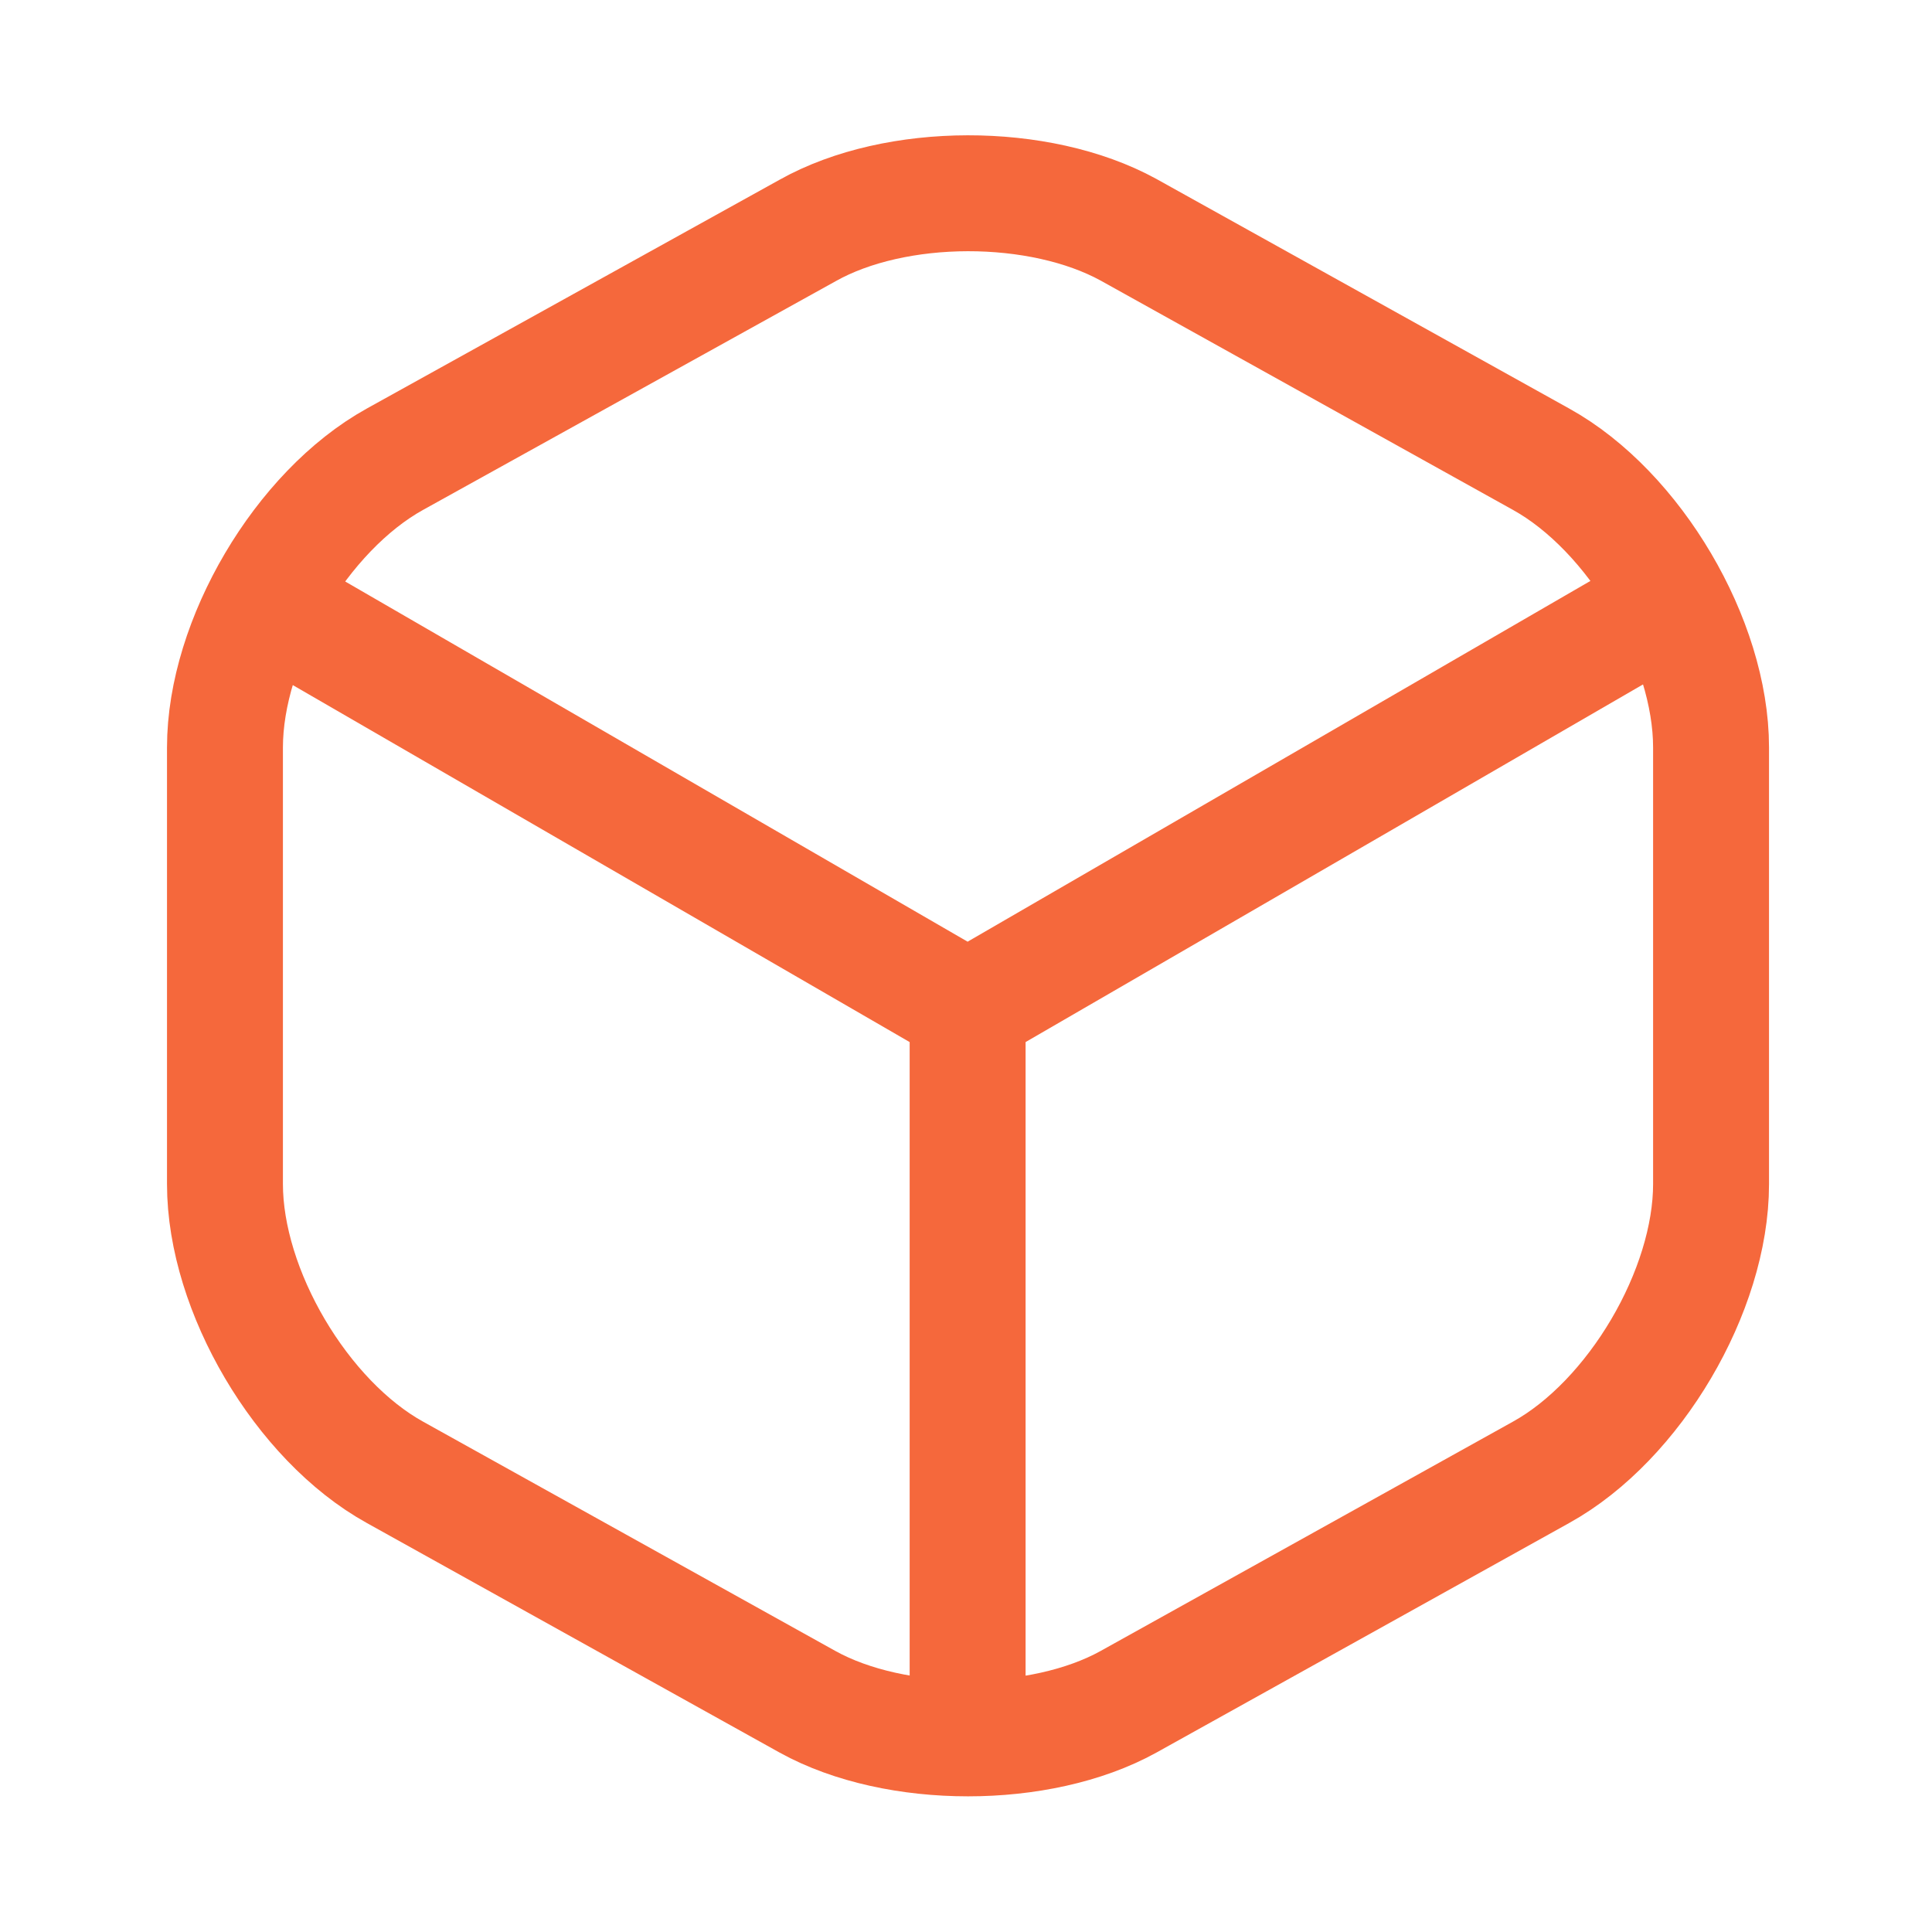 <svg xmlns="http://www.w3.org/2000/svg" width="25" height="25" viewBox="0 0 25 25" fill="none"><g id="vuesax/linear/box"><g id="box"><path id="Vector" d="M3.691 7.942L12.521 13.052L21.291 7.972" stroke="#F5683C" stroke-width="1.5" stroke-linecap="round" stroke-linejoin="round"></path><path id="Vector_2" d="M12.521 22.112V13.042" stroke="#F5683C" stroke-width="1.5" stroke-linecap="round" stroke-linejoin="round"></path><path id="Vector_3" d="M10.451 2.982L5.111 5.942C3.901 6.612 2.911 8.292 2.911 9.672V15.322C2.911 16.702 3.901 18.382 5.111 19.052L10.451 22.022C11.591 22.652 13.461 22.652 14.601 22.022L19.941 19.052C21.151 18.382 22.141 16.702 22.141 15.322V9.672C22.141 8.292 21.151 6.612 19.941 5.942L14.601 2.972C13.451 2.342 11.591 2.342 10.451 2.982Z" stroke="#F5683C" stroke-width="1.5" stroke-linecap="round" stroke-linejoin="round"></path></g></g></svg>